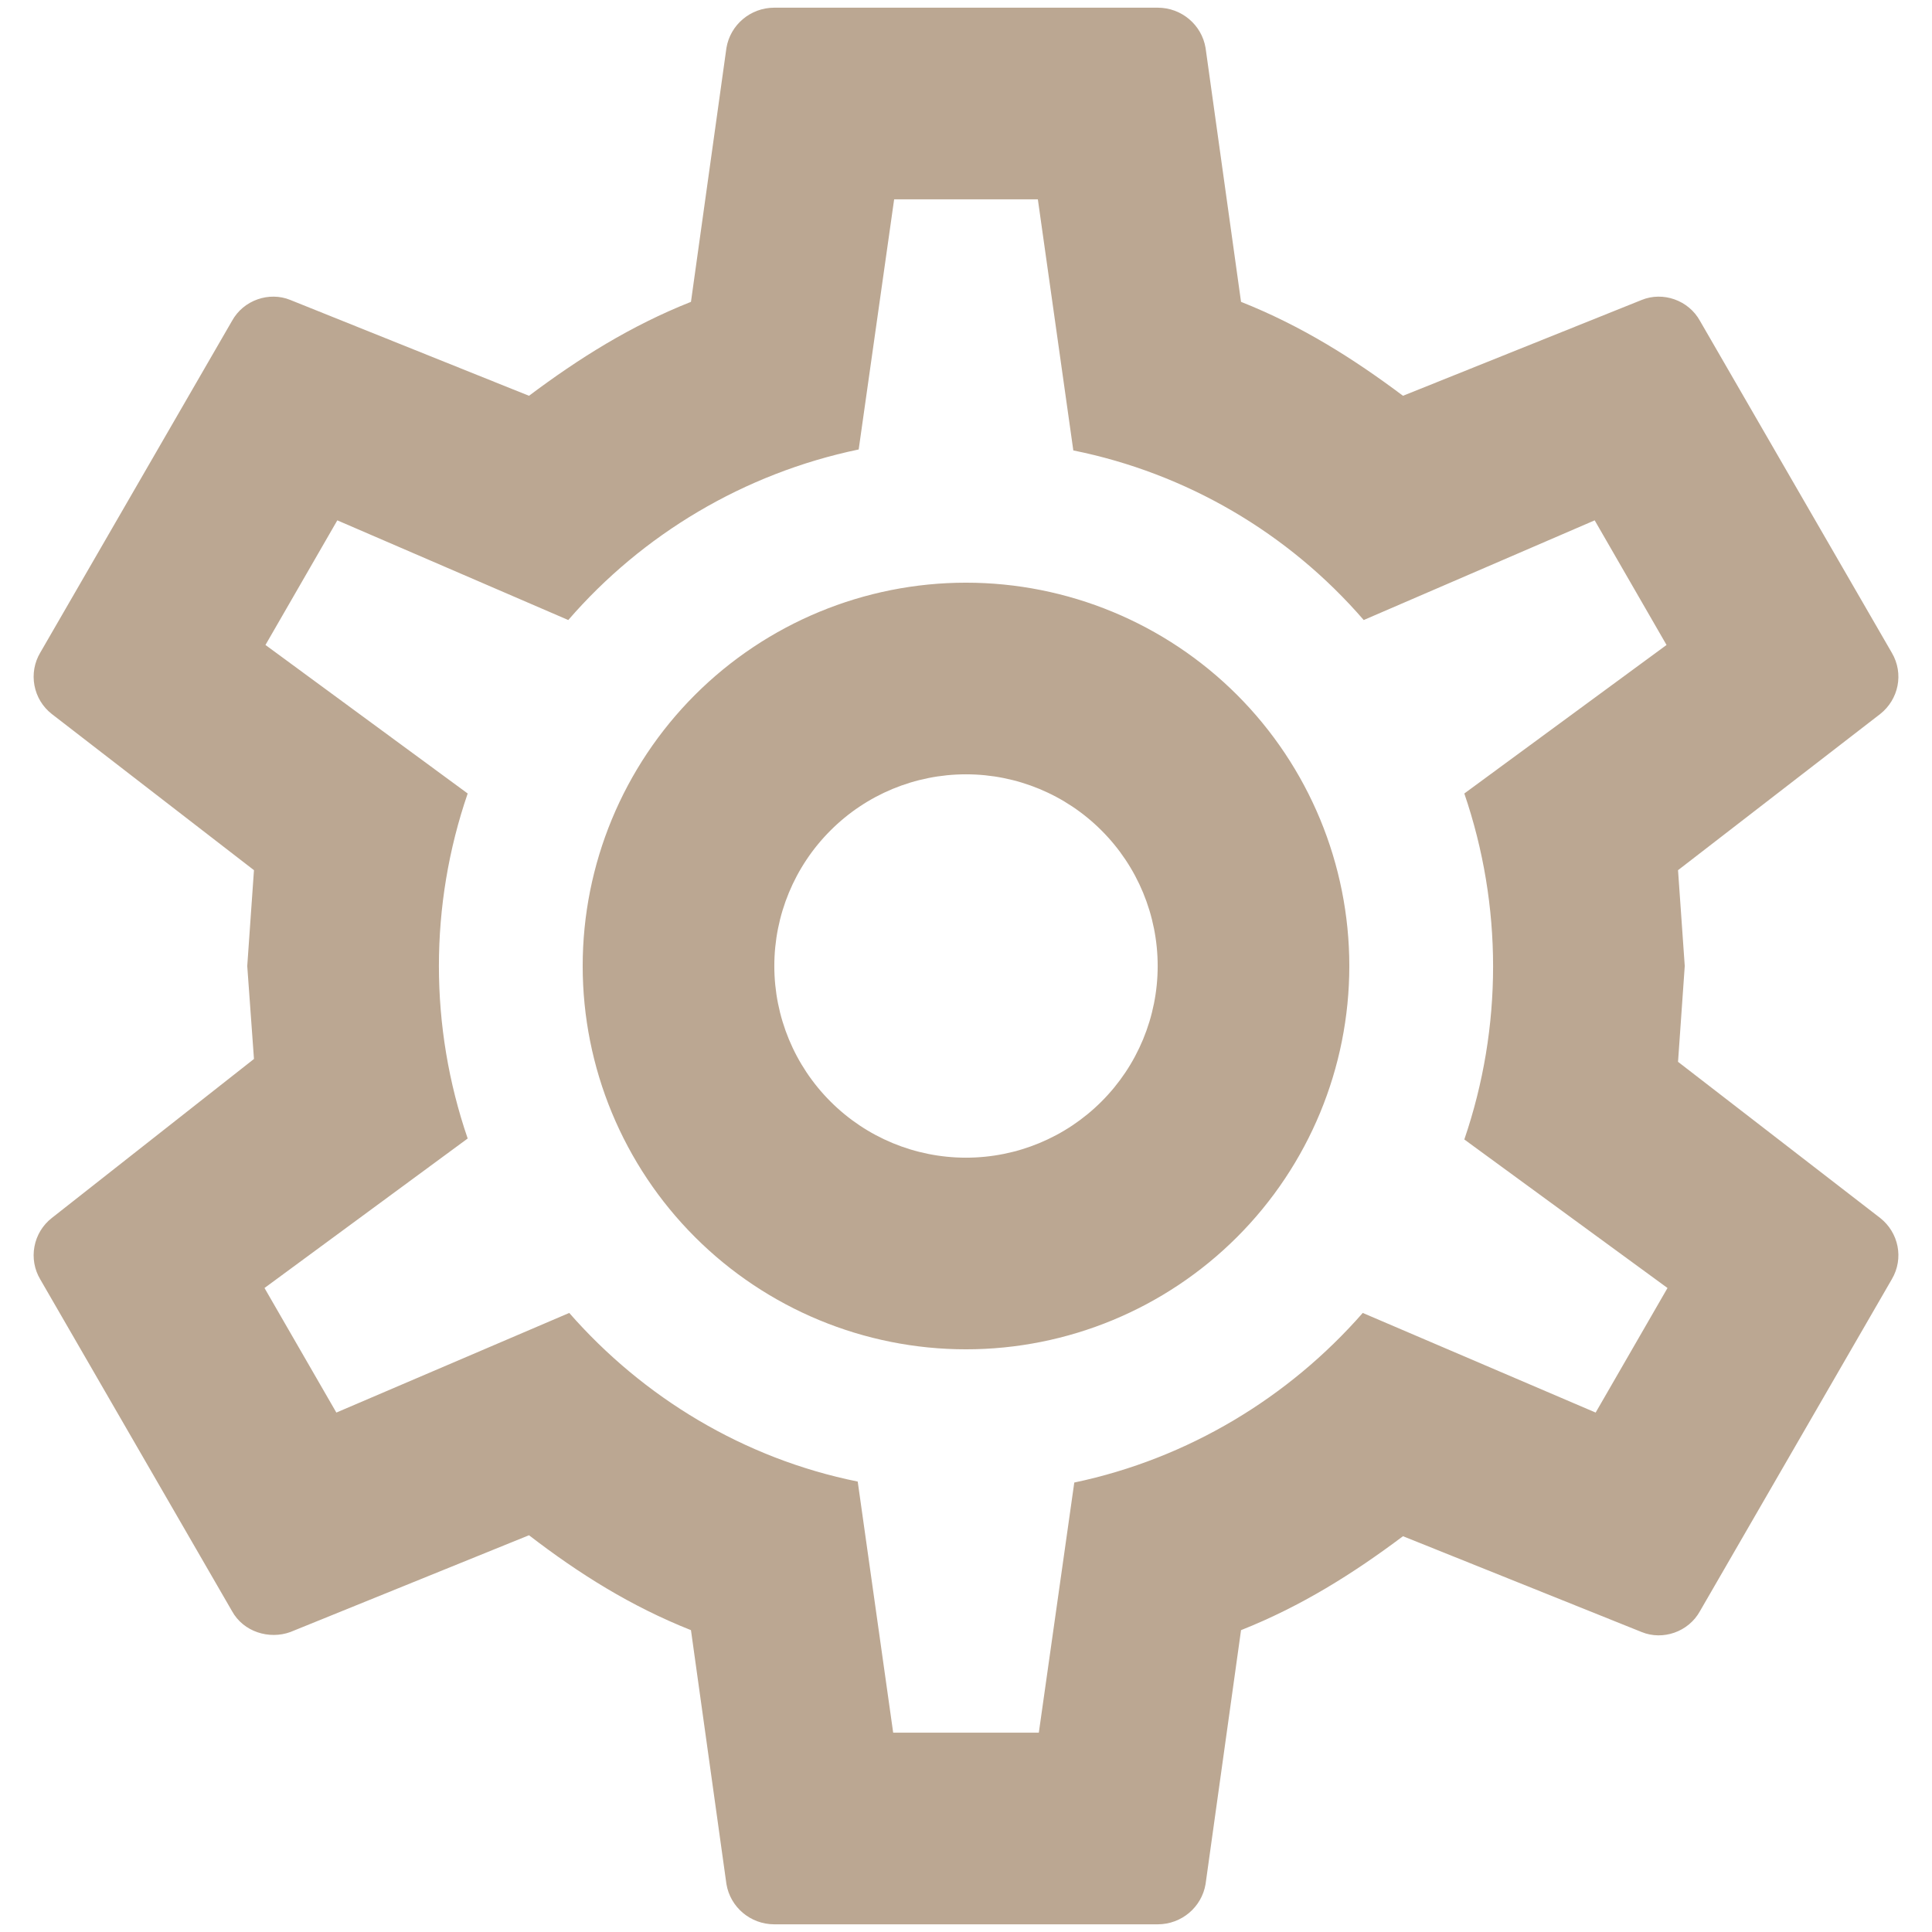 <svg width="42" height="42" viewBox="0 0 42 42" fill="none" xmlns="http://www.w3.org/2000/svg">
<path d="M21 12.667C23.21 12.667 25.33 13.545 26.893 15.107C28.455 16.67 29.333 18.79 29.333 21C29.333 23.21 28.455 25.33 26.893 26.892C25.33 28.455 23.21 29.333 21 29.333C18.79 29.333 16.67 28.455 15.107 26.892C13.545 25.33 12.667 23.21 12.667 21C12.667 18.79 13.545 16.67 15.107 15.107C16.67 13.545 18.79 12.667 21 12.667ZM21 16.833C19.895 16.833 18.835 17.272 18.054 18.054C17.272 18.835 16.833 19.895 16.833 21C16.833 22.105 17.272 23.165 18.054 23.946C18.835 24.728 19.895 25.167 21 25.167C22.105 25.167 23.165 24.728 23.946 23.946C24.728 23.165 25.167 22.105 25.167 21C25.167 19.895 24.728 18.835 23.946 18.054C23.165 17.272 22.105 16.833 21 16.833ZM16.833 41.833C16.312 41.833 15.875 41.458 15.792 40.958L15.021 35.438C13.708 34.917 12.583 34.208 11.5 33.375L6.312 35.479C5.854 35.646 5.292 35.479 5.042 35.021L0.875 27.812C0.747 27.598 0.703 27.344 0.749 27.099C0.795 26.853 0.928 26.633 1.125 26.479L5.521 23.021L5.375 21L5.521 18.917L1.125 15.521C0.928 15.367 0.795 15.147 0.749 14.901C0.703 14.656 0.747 14.402 0.875 14.188L5.042 6.979C5.292 6.521 5.854 6.333 6.312 6.521L11.5 8.604C12.583 7.792 13.708 7.083 15.021 6.562L15.792 1.042C15.875 0.542 16.312 0.167 16.833 0.167H25.167C25.688 0.167 26.125 0.542 26.208 1.042L26.979 6.562C28.292 7.083 29.417 7.792 30.5 8.604L35.688 6.521C36.146 6.333 36.708 6.521 36.958 6.979L41.125 14.188C41.396 14.646 41.271 15.208 40.875 15.521L36.479 18.917L36.625 21L36.479 23.083L40.875 26.479C41.271 26.792 41.396 27.354 41.125 27.812L36.958 35.021C36.708 35.479 36.146 35.667 35.688 35.479L30.5 33.396C29.417 34.208 28.292 34.917 26.979 35.438L26.208 40.958C26.125 41.458 25.688 41.833 25.167 41.833H16.833ZM19.438 4.333L18.667 9.771C16.167 10.292 13.958 11.625 12.354 13.479L7.333 11.312L5.771 14.021L10.167 17.25C9.333 19.68 9.333 22.319 10.167 24.75L5.75 28L7.312 30.708L12.375 28.542C13.979 30.375 16.167 31.708 18.646 32.208L19.417 37.667H22.583L23.354 32.229C25.833 31.708 28.021 30.375 29.625 28.542L34.688 30.708L36.25 28L31.833 24.771C32.667 22.333 32.667 19.688 31.833 17.25L36.229 14.021L34.667 11.312L29.646 13.479C28.009 11.584 25.788 10.287 23.333 9.792L22.562 4.333H19.438Z" fill="#BBA792"/>
</svg>
